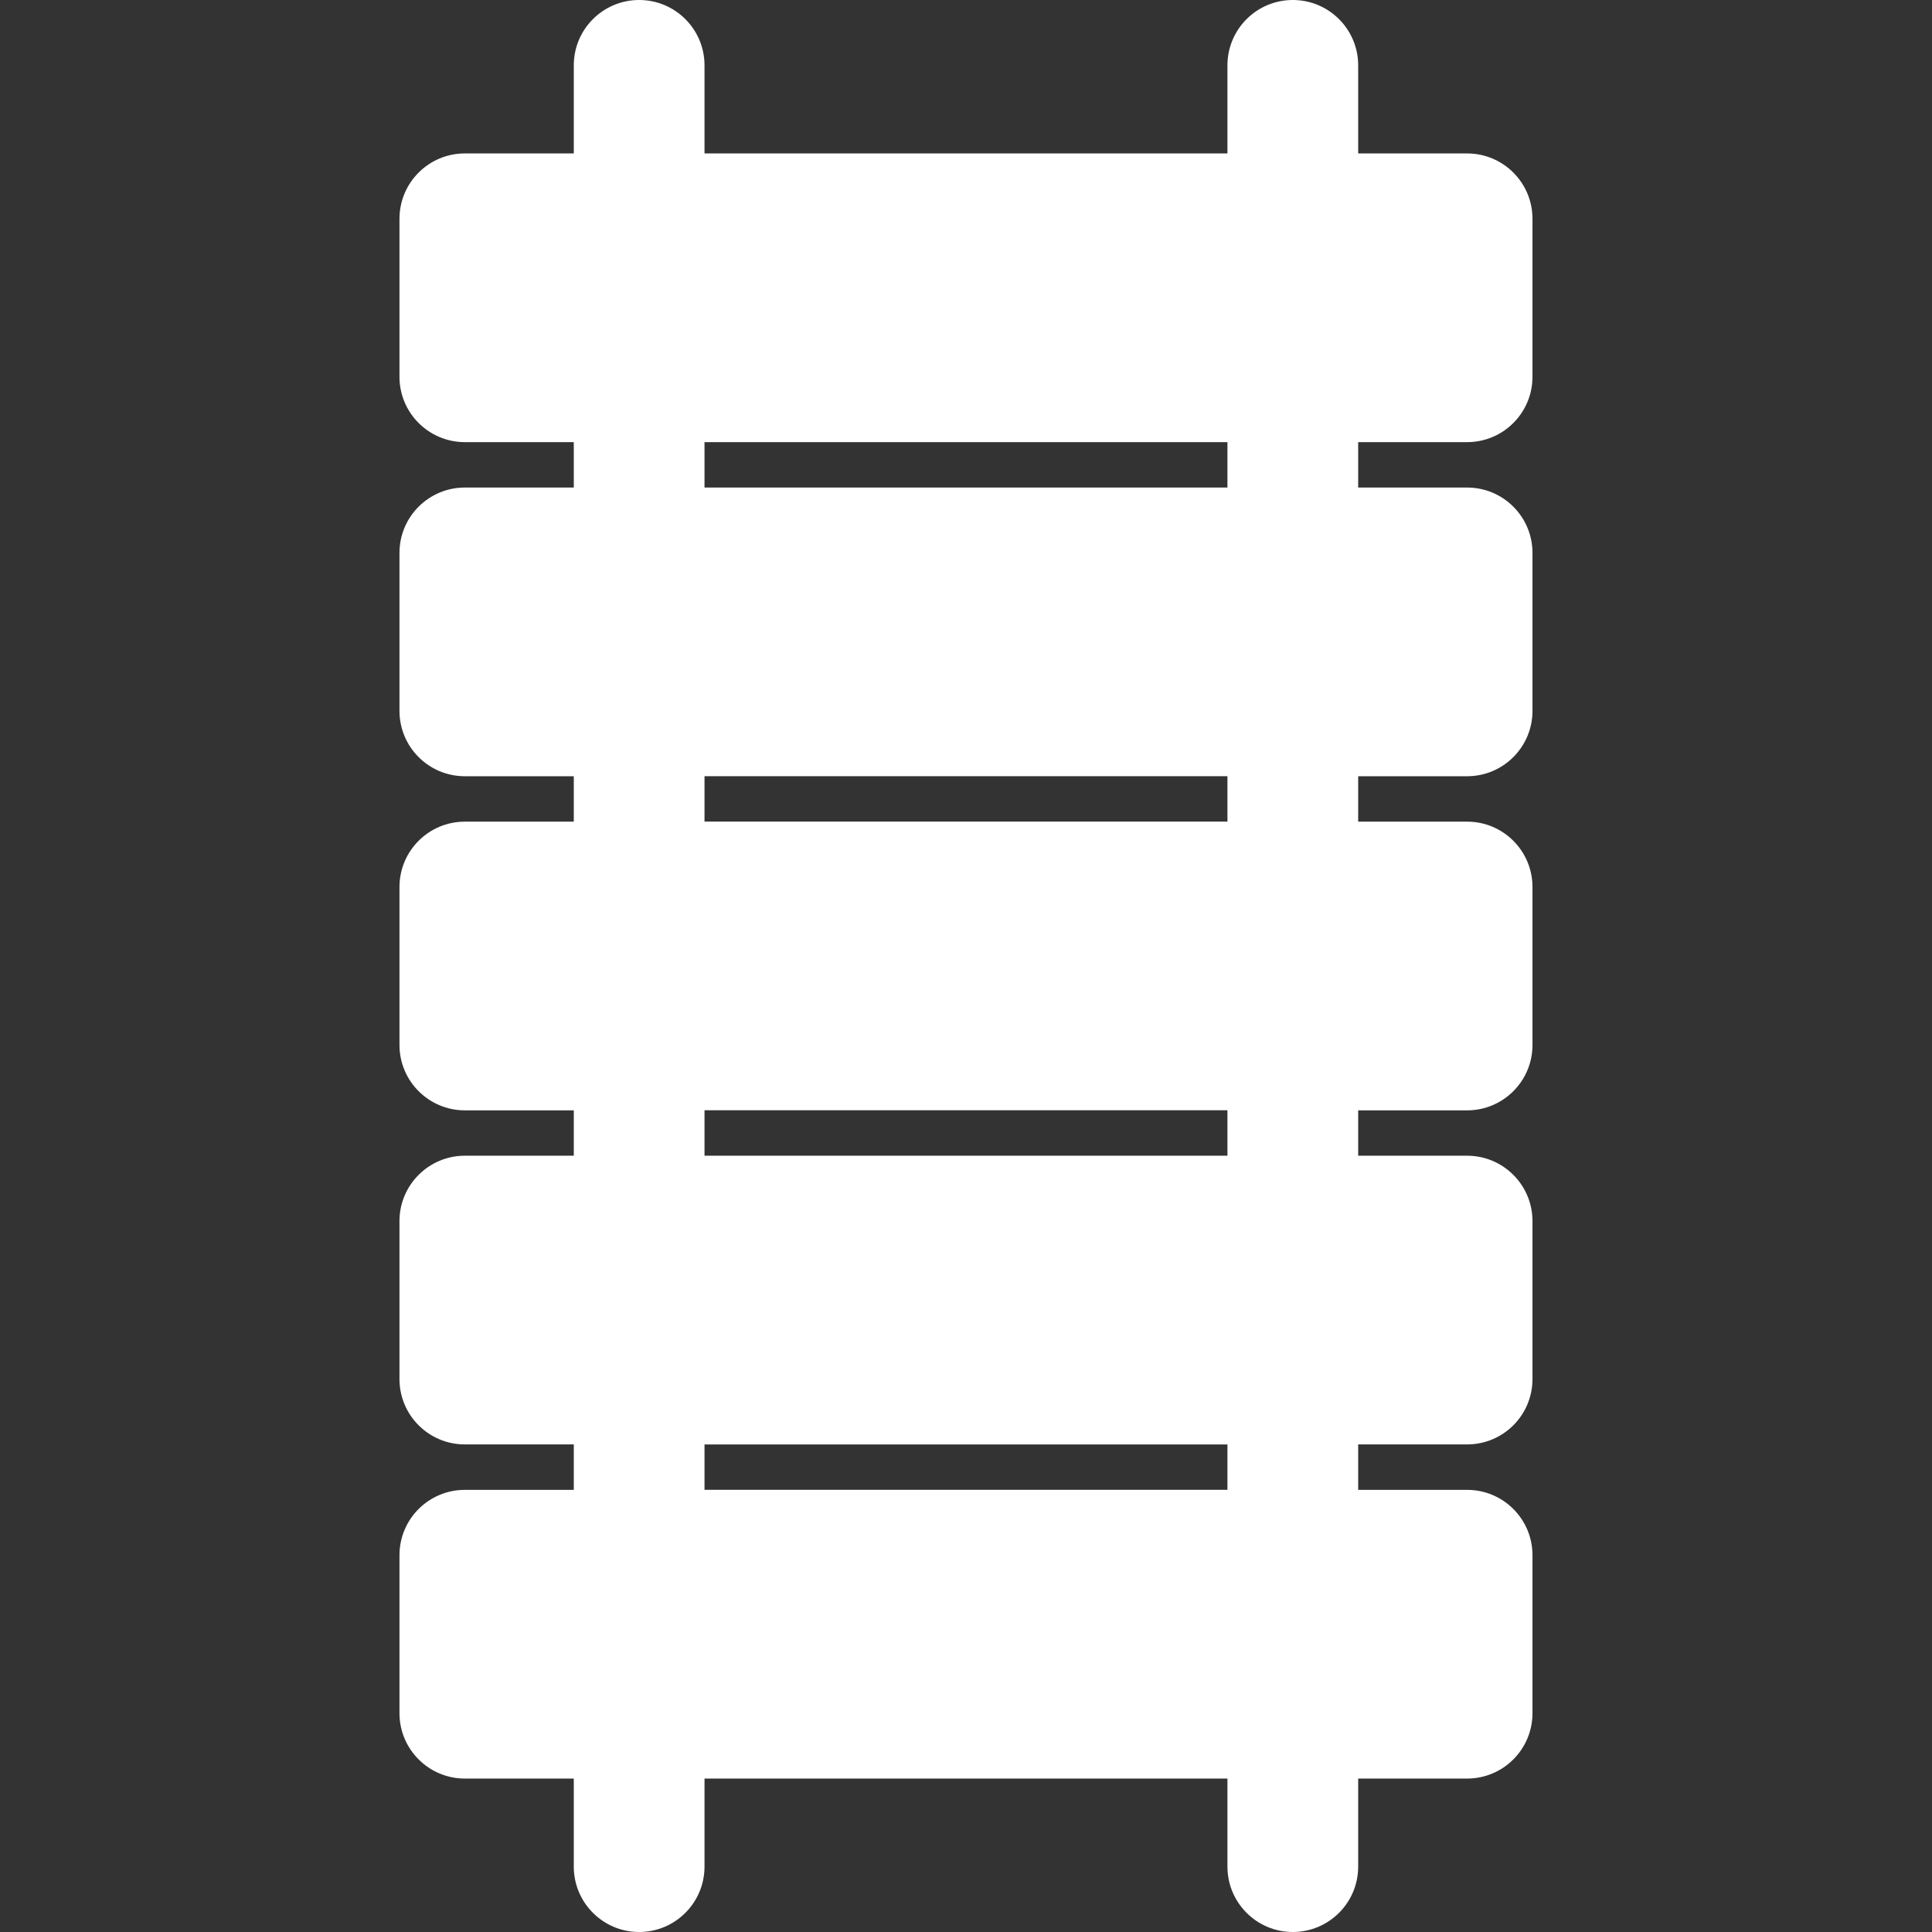 <?xml version="1.0"?>
<svg version="1.1" xmlns="http://www.w3.org/2000/svg" xmlns:xlink="http://www.w3.org/1999/xlink" width="44.335" height="44.335">
    <rect width="100%" height="100%" fill="#333333" stroke="none"/>
    <desc iVinci="yes" version="4.6" gridStep="20" showGrid="no" snapToGrid="no" codePlatform="0"/>
    <g id="Layer1" name="Layer 1" opacity="1">
        <g id="Shape1">
            <desc shapeID="1" type="0" basicInfo-basicType="0" basicInfo-roundedRectRadius="12" basicInfo-polygonSides="6" basicInfo-starPoints="5" bounding="rect(-13,-22.168,26,44.335)" text="" font-familyName="" font-pixelSize="20" font-bold="0" font-underline="0" font-alignment="1" strokeStyle="0" markerStart="0" markerEnd="0" shadowEnabled="0" shadowOffsetX="0" shadowOffsetY="2" shadowBlur="4" shadowOpacity="160" blurEnabled="0" blurRadius="4" transform="matrix(1,0,0,1,22.167,22.168)" pers-center="0,0" pers-size="0,0" pers-start="0,0" pers-end="0,0" locked="0" mesh="" flag=""/>
            <path id="shapePath1" d="M33.667,10.146 C34.495,10.146 35.167,9.475 35.167,8.646 L35.167,5.021 C35.167,4.192 34.495,3.521 33.667,3.521 L31.167,3.521 L31.167,1.5 C31.167,0.671 30.495,0 29.667,0 C28.839,0 28.167,0.67 28.167,1.5 L28.167,3.521 L16.167,3.521 L16.167,1.5 C16.167,0.671 15.495,0 14.667,0 C13.839,0 13.167,0.67 13.167,1.5 L13.167,3.521 L10.667,3.521 C9.839,3.521 9.167,4.192 9.167,5.021 L9.167,8.646 C9.167,9.475 9.839,10.146 10.667,10.146 L13.167,10.146 L13.167,11.188 L10.667,11.188 C9.839,11.188 9.167,11.859 9.167,12.688 L9.167,16.313 C9.167,17.142 9.839,17.813 10.667,17.813 L13.167,17.813 L13.167,18.855 L10.667,18.855 C9.839,18.855 9.167,19.526 9.167,20.355 L9.167,23.98 C9.167,24.808 9.839,25.48 10.667,25.48 L13.167,25.48 L13.167,26.521 L10.667,26.521 C9.839,26.521 9.167,27.193 9.167,28.021 L9.167,31.646 C9.167,32.476 9.839,33.146 10.667,33.146 L13.167,33.146 L13.167,34.189 L10.667,34.189 C9.839,34.189 9.167,34.859 9.167,35.689 L9.167,39.314 C9.167,40.142 9.839,40.814 10.667,40.814 L13.167,40.814 L13.167,42.835 C13.167,43.663 13.839,44.335 14.667,44.335 C15.495,44.335 16.167,43.663 16.167,42.835 L16.167,40.814 L28.167,40.814 L28.167,42.835 C28.167,43.663 28.839,44.335 29.667,44.335 C30.495,44.335 31.167,43.663 31.167,42.835 L31.167,40.814 L33.667,40.814 C34.495,40.814 35.167,40.142 35.167,39.314 L35.167,35.689 C35.167,34.859 34.495,34.189 33.667,34.189 L31.167,34.189 L31.167,33.146 L33.667,33.146 C34.495,33.146 35.167,32.476 35.167,31.646 L35.167,28.021 C35.167,27.193 34.495,26.521 33.667,26.521 L31.167,26.521 L31.167,25.48 L33.667,25.48 C34.495,25.48 35.167,24.808 35.167,23.98 L35.167,20.355 C35.167,19.526 34.495,18.855 33.667,18.855 L31.167,18.855 L31.167,17.813 L33.667,17.813 C34.495,17.813 35.167,17.142 35.167,16.313 L35.167,12.688 C35.167,11.859 34.495,11.188 33.667,11.188 L31.167,11.188 L31.167,10.146 L33.667,10.146 M16.167,34.188 L16.167,33.147 L28.167,33.147 L28.167,34.188 L16.167,34.188 M16.167,26.521 L16.167,25.478 L28.167,25.478 L28.167,26.521 L16.167,26.521 M16.167,18.854 L16.167,17.812 L28.167,17.812 L28.167,18.854 L16.167,18.854 M16.167,11.188 L16.167,10.146 L28.167,10.146 L28.167,11.188 L16.167,11.188 Z" style="stroke:none;fill-rule:nonzero;fill:#ffffff;fill-opacity:1;"/>
        </g>
    </g>
</svg>
